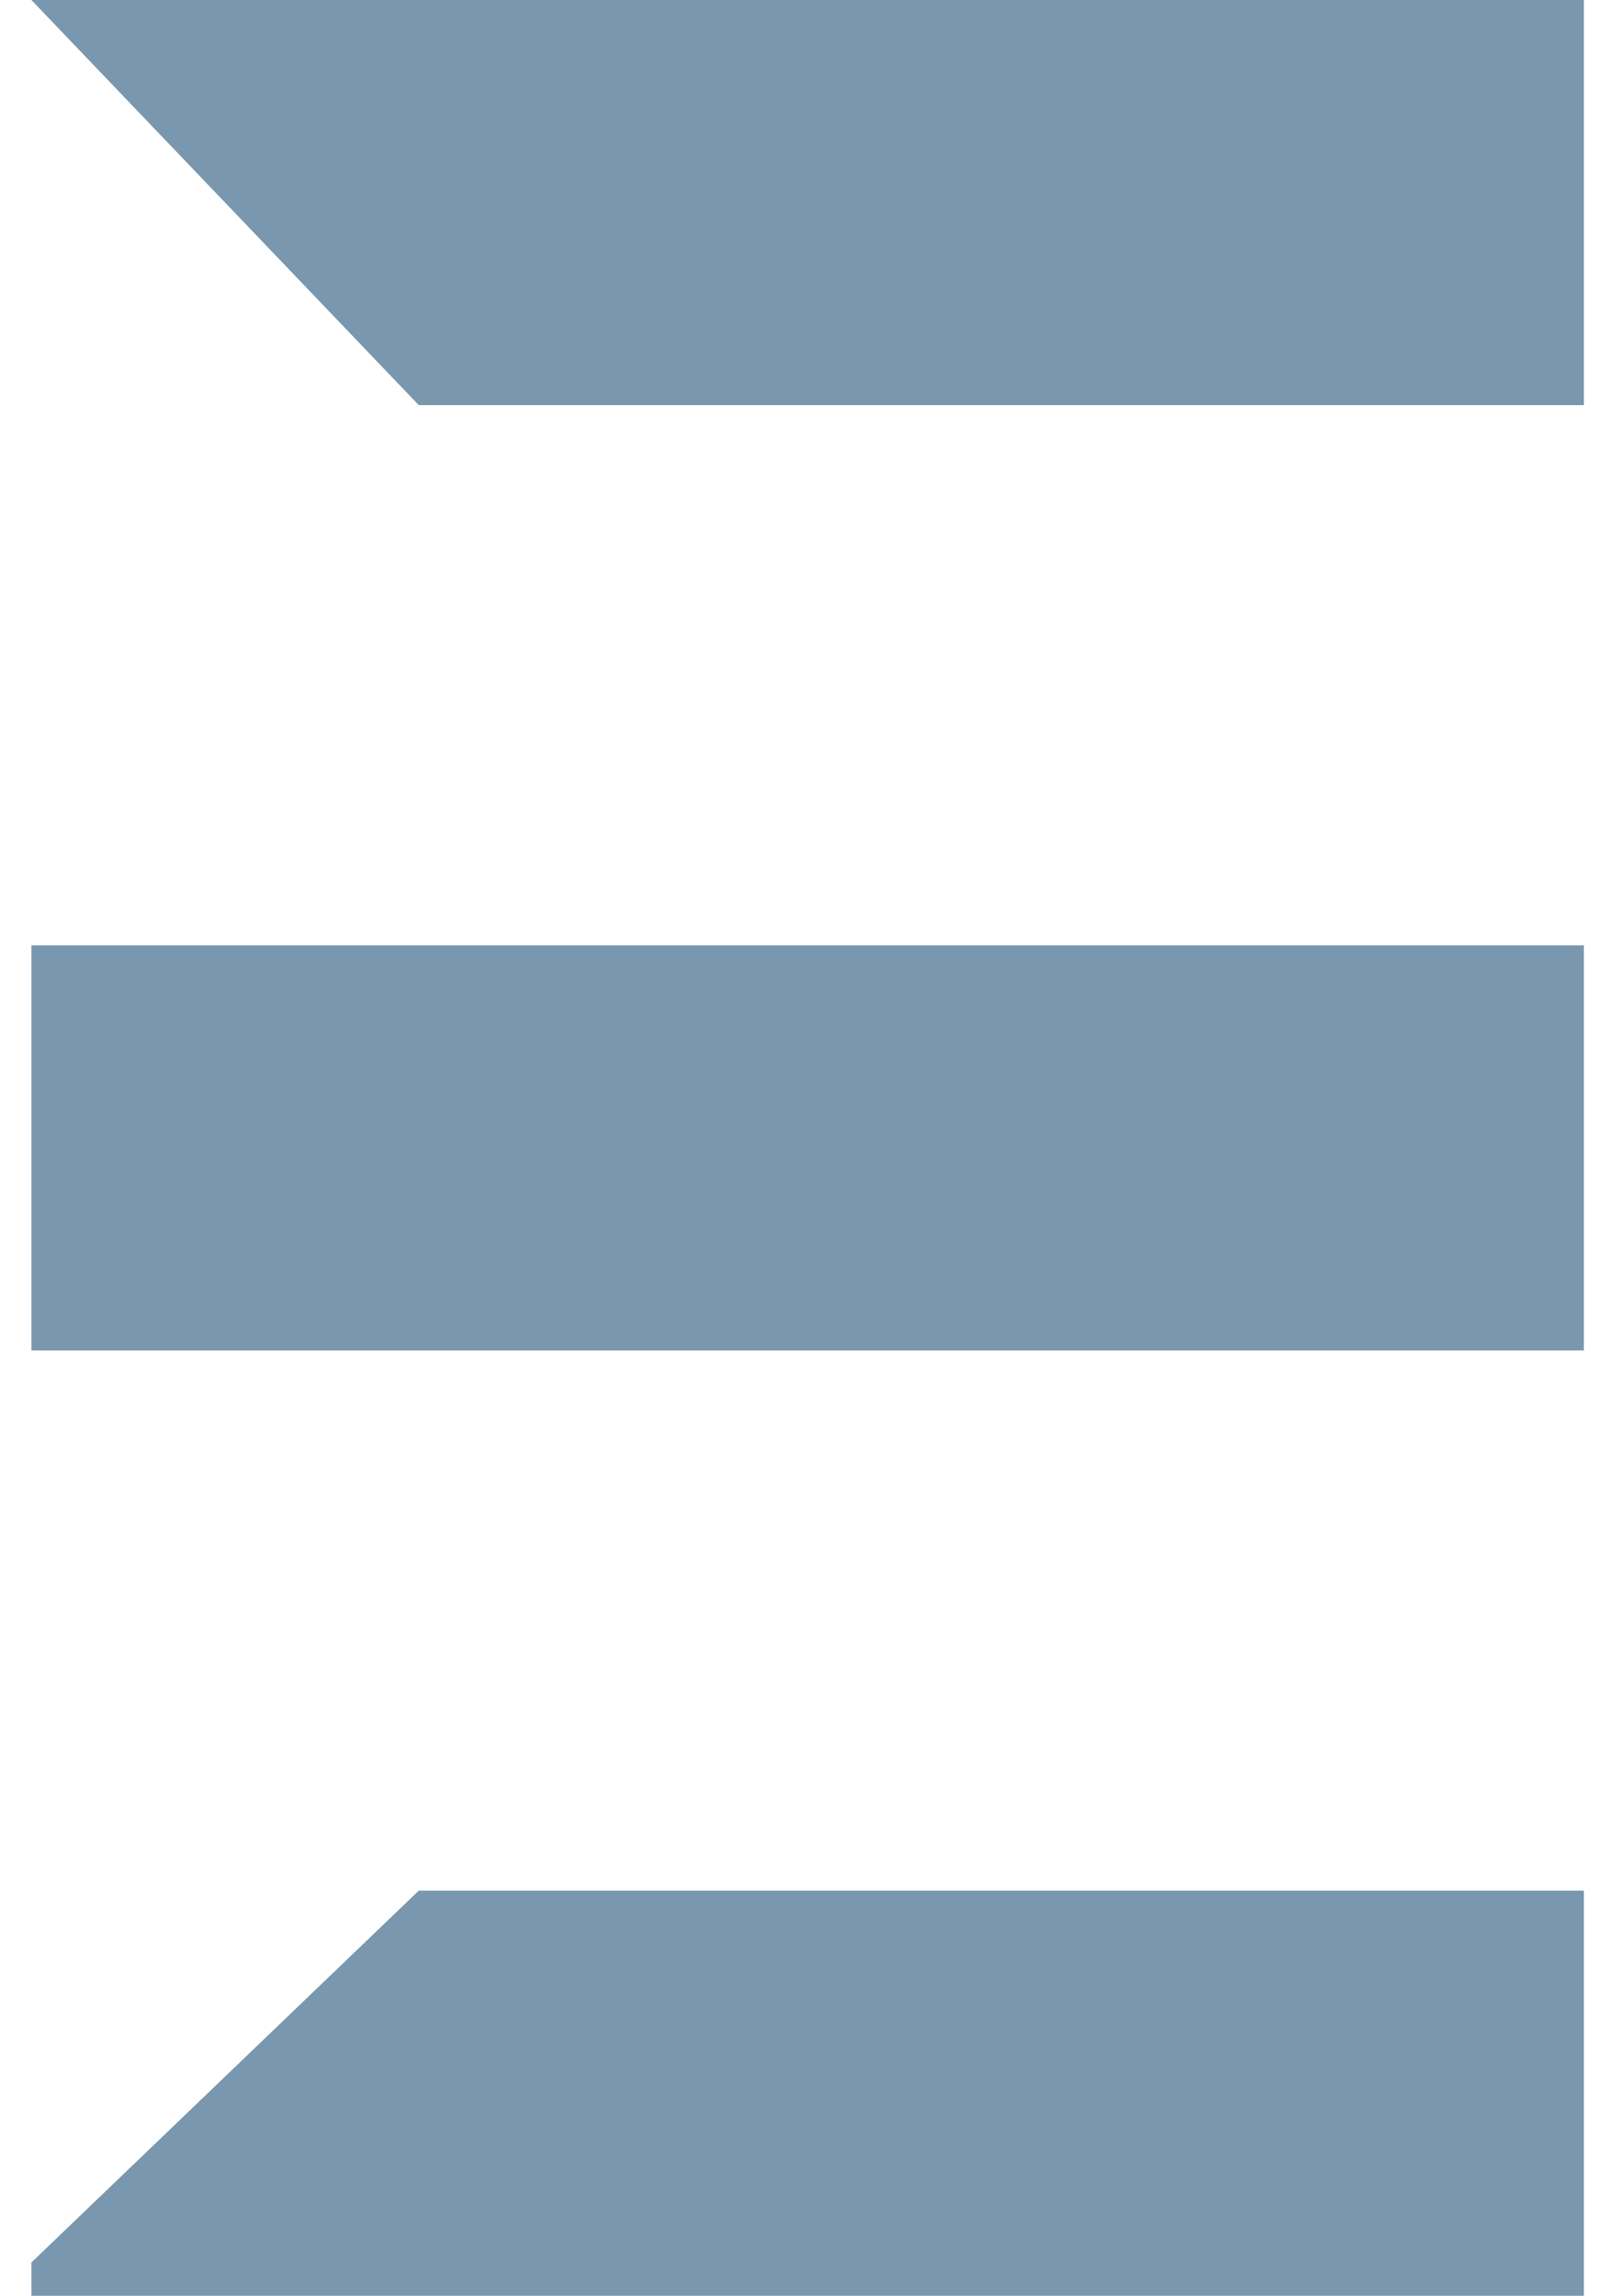 <?xml version="1.0" encoding="UTF-8"?>
<svg width="24px" height="34px" viewBox="0 0 24 34" version="1.1" xmlns="http://www.w3.org/2000/svg" xmlns:xlink="http://www.w3.org/1999/xlink">
    <!-- Generator: Sketch 55.1 (78136) - https://sketchapp.com -->
    <title>Logo</title>
    <desc>Created with Sketch.</desc>
    <g id="LVP-Designs" stroke="none" stroke-width="1" fill="none" fill-rule="evenodd">
        <g id="Homepage----1440" transform="translate(-710, -67)" fill="#7997AE">
            <g id="Hero">
                <g id="Group" transform="translate(677.465, 40)">
                    <path d="M33,27 L38.739,33 L56,33 L56,27 L33,27 Z M38.739,41 L33,41 L33,47 L38.739,47 L56,47 L56,41 L38.739,41 Z M38.739,55 L33,60.507 L33,61 L56,61 L56,55 L38.739,55 Z" id="Logo"></path>
                </g>
            </g>
        </g>
    </g>
</svg>